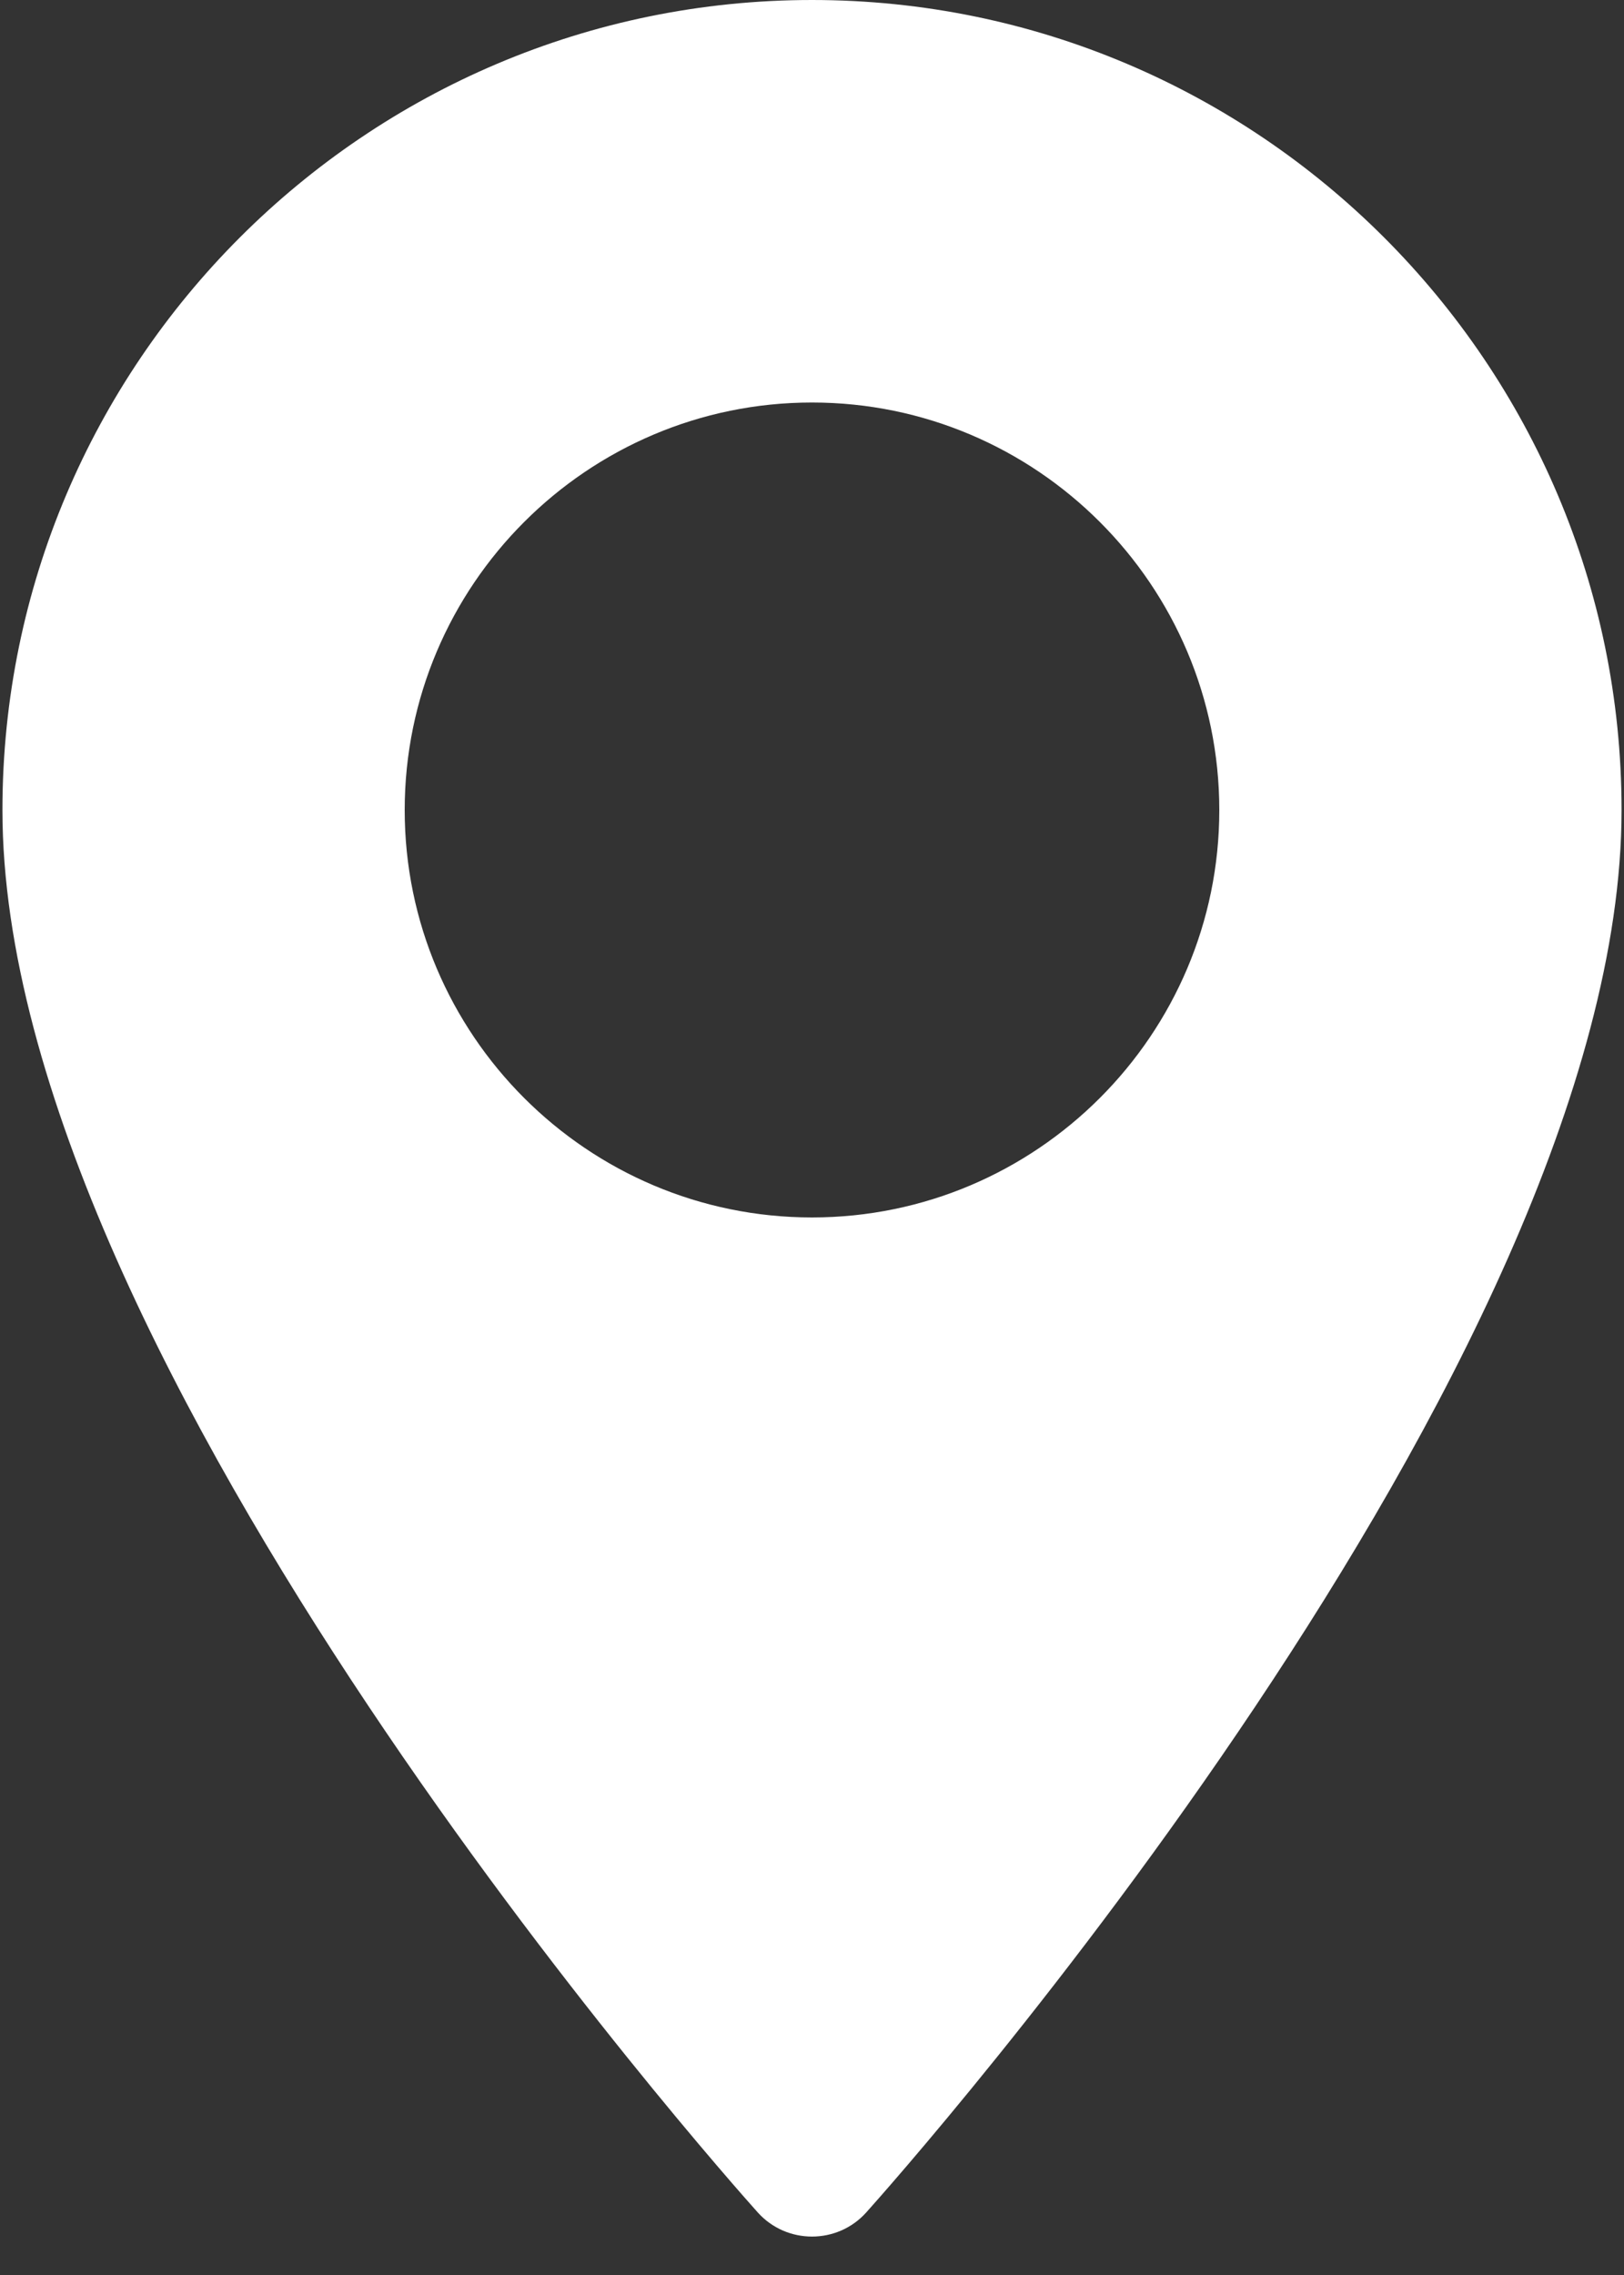<?xml version="1.0" encoding="UTF-8"?> <svg xmlns="http://www.w3.org/2000/svg" xmlns:xlink="http://www.w3.org/1999/xlink" width="10px" height="14px" viewBox="0 0 10 14"><rect x="0" y="0" width="10" height="14" fill="#333333" stroke="none"/> <!-- Generator: Sketch 52.4 (67378) - http://www.bohemiancoding.com/sketch --> <title>pin</title> <desc>Created with Sketch.</desc> <g id="Page-1" stroke="none" stroke-width="1" fill="none" fill-rule="evenodd"> <g id="Artboard" transform="translate(-553, -26)" fill="#FFFFFF" fill-rule="nonzero"> <g id="Group-8-Copy"> <g id="pin" transform="translate(553, 26)"> <path d="M5,0 C2.251,0 0.015,2.236 0.015,4.985 C0.015,8.396 4.476,13.403 4.666,13.615 C4.844,13.813 5.156,13.813 5.334,13.615 C5.524,13.403 9.985,8.396 9.985,4.985 C9.985,2.236 7.748,0 5,0 Z M5,7.492 C3.617,7.492 2.492,6.367 2.492,4.985 C2.492,3.602 3.617,2.477 5,2.477 C6.383,2.477 7.508,3.602 7.508,4.985 C7.508,6.367 6.383,7.492 5,7.492 Z" id="Shape"></path> </g> </g> </g> </g> </svg> 